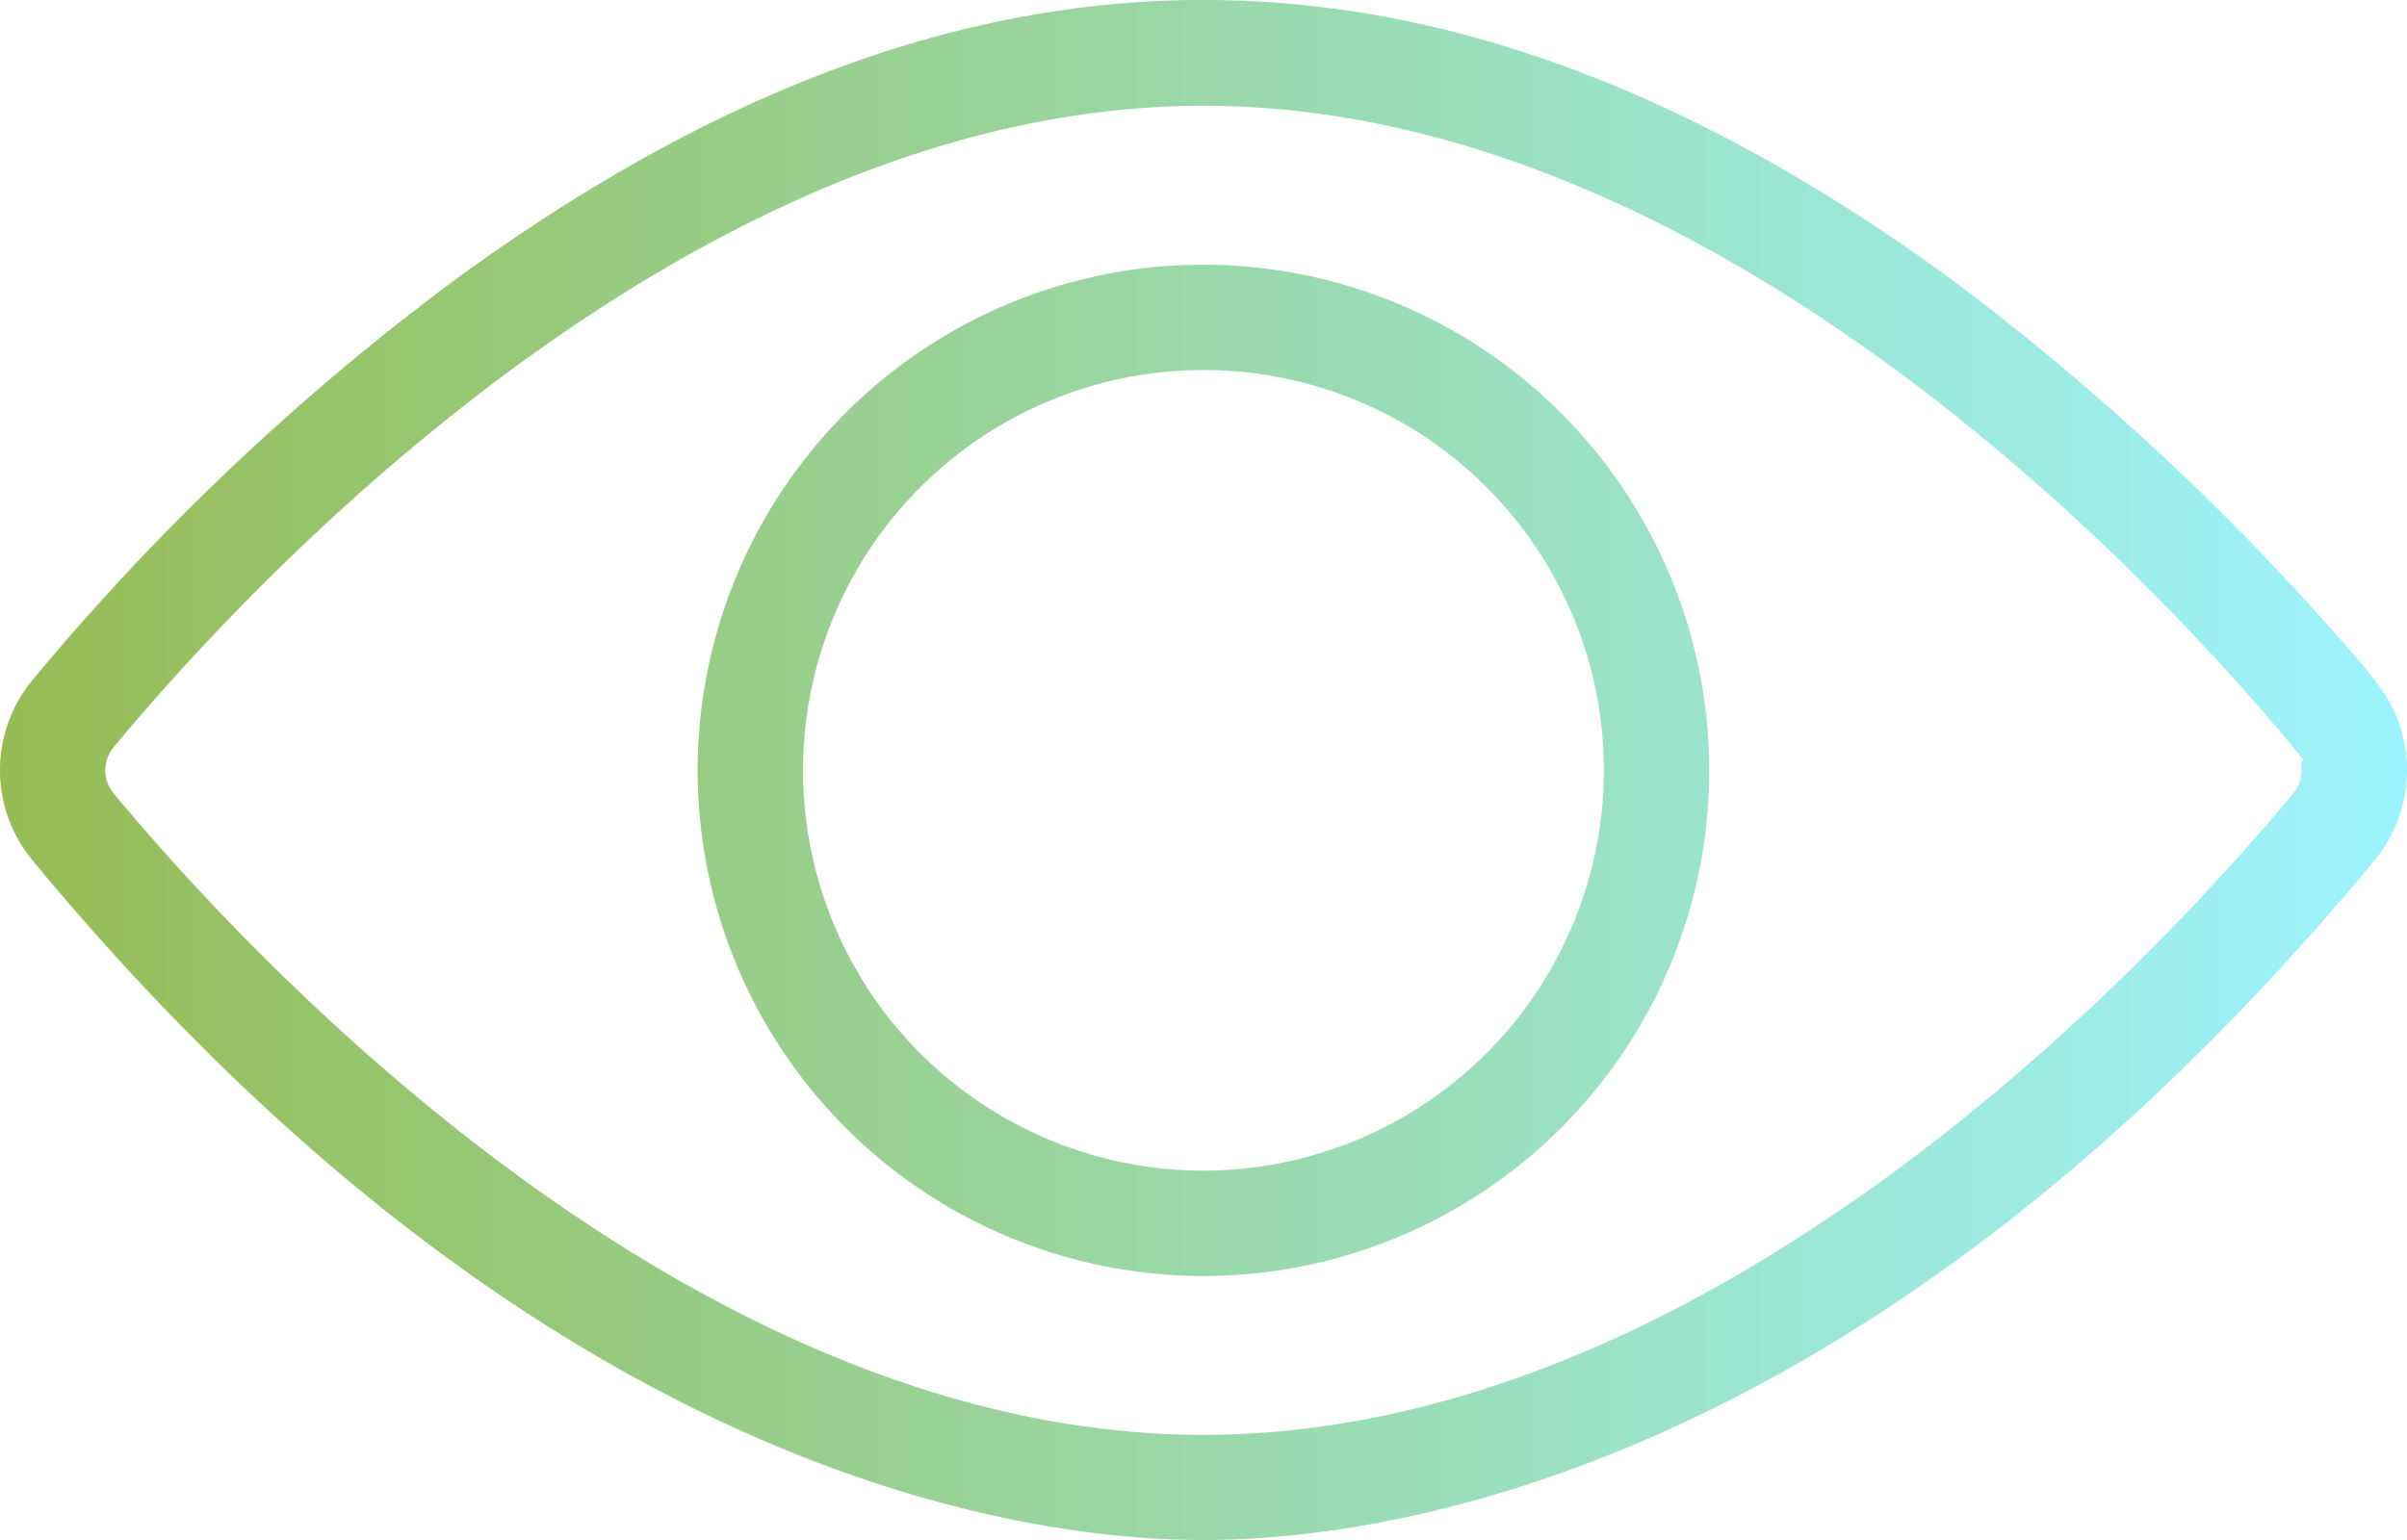 <svg id="Group_1531" data-name="Group 1531" xmlns="http://www.w3.org/2000/svg" xmlns:xlink="http://www.w3.org/1999/xlink" width="54.826" height="35.093" viewBox="0 0 54.826 35.093">
  <defs>
    <linearGradient id="linear-gradient" y1="0.5" x2="1" y2="0.5" gradientUnits="objectBoundingBox">
      <stop offset="0" stop-color="#96bc53"/>
      <stop offset="1" stop-color="#9df4ff"/>
    </linearGradient>
    <clipPath id="clip-path">
      <rect id="Rectangle_122" data-name="Rectangle 122" width="54.826" height="35.093" transform="translate(0 0)" fill="url(#linear-gradient)"/>
    </clipPath>
  </defs>
  <g id="Group_1530" data-name="Group 1530" transform="translate(0 0)" clip-path="url(#clip-path)">
    <path id="Path_517" data-name="Path 517" d="M54.088,15.5l-.119-.163a57.863,57.863,0,0,0-9.581-9.016C38.6,2.109,33,0,27.412,0S16.229,2.108,10.437,6.323A55.452,55.452,0,0,0,.737,15.5a3.219,3.219,0,0,0,0,4.1c11.569,13.981,22.509,15.49,26.676,15.49s15.107-1.51,26.676-15.49a3.22,3.22,0,0,0,0-4.1m-1.849,2.571C49.4,21.5,39.224,32.694,27.412,32.694S5.424,21.5,2.585,18.073a.818.818,0,0,1,0-1.041C5.424,13.6,15.6,2.411,27.412,2.411S49.4,13.6,52.239,17.032l.224.271-.053.1a.787.787,0,0,1-.172.673M27.412,6.032A11.521,11.521,0,1,0,38.933,17.553,11.534,11.534,0,0,0,27.412,6.032m0,20.642a9.121,9.121,0,1,1,9.121-9.121,9.131,9.131,0,0,1-9.121,9.121" transform="translate(0 -0.001)" fill="url(#linear-gradient)"/>
  </g>
</svg>
